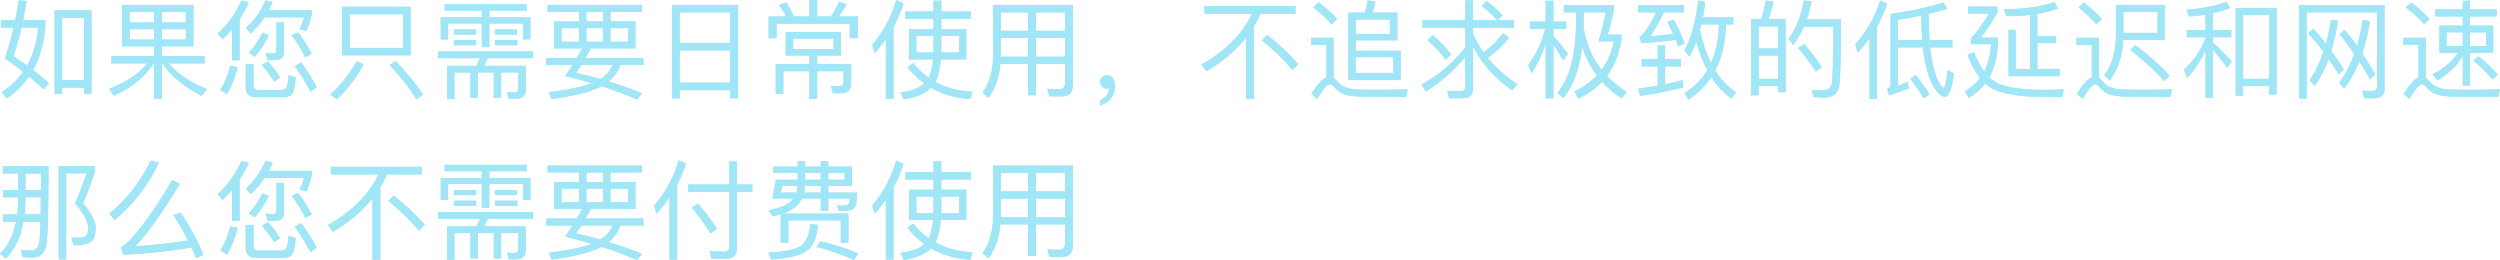 
<svg width="373.648px" height="38.864px" viewBox="0 0 373.648 38.864" version="1.1" xmlns="http://www.w3.org/2000/svg" xmlns:xlink="http://www.w3.org/1999/xlink">
    <defs>
        <path d="M13.68,1.536 L8.16,1.536 L8.16,14.064 L9.28,14.064 L9.28,13.088 L12.56,13.088 L12.56,14.064 L13.68,14.064 L13.68,1.536 Z M9.28,11.968 L9.28,2.656 L12.56,2.656 L12.56,11.968 L9.28,11.968 Z M2.816,0.048 C2.656,1.056 2.464,2.048 2.272,3.008 L0.16,3.008 L0.16,4.128 L2.032,4.128 C1.648,5.776 1.216,7.296 0.72,8.704 C1.712,9.408 2.624,10.096 3.456,10.736 C2.624,11.904 1.568,12.912 0.256,13.76 L1.024,14.704 C2.352,13.792 3.456,12.704 4.336,11.44 C5.2,12.128 5.936,12.768 6.544,13.36 L7.328,12.432 C6.704,11.856 5.904,11.2 4.944,10.464 C6.016,8.56 6.624,6.304 6.784,3.68 L6.784,3.008 L3.456,3.008 C3.632,2.128 3.808,1.168 3.984,0.144 L2.816,0.048 Z M4.048,9.792 C3.424,9.344 2.736,8.864 2,8.368 C2.416,7.248 2.832,5.824 3.216,4.128 L5.696,4.128 C5.52,6.256 4.976,8.144 4.048,9.792 Z" id="path-4lyn3ym262-1"></path>
        <path d="M18.24,0.736 L18.24,6.928 L23.024,6.928 L23.024,8.384 L16.656,8.384 L16.656,9.472 L21.984,9.472 C20.816,11.008 18.928,12.272 16.32,13.264 L16.976,14.32 C19.76,13.056 21.744,11.44 22.96,9.472 L23.024,9.472 L23.024,14.752 L24.208,14.752 L24.208,9.472 L24.288,9.472 C25.408,11.264 27.36,12.88 30.144,14.336 L30.928,13.328 C28.272,12.208 26.368,10.912 25.232,9.472 L30.576,9.472 L30.576,8.384 L24.208,8.384 L24.208,6.928 L28.912,6.928 L28.912,0.736 L18.24,0.736 Z M27.776,5.92 L24.208,5.92 L24.208,4.368 L27.776,4.368 L27.776,5.92 Z M23.024,5.92 L19.392,5.92 L19.392,4.368 L23.024,4.368 L23.024,5.92 Z M19.392,3.36 L19.392,1.76 L23.024,1.76 L23.024,3.36 L19.392,3.36 Z M24.208,1.76 L27.776,1.76 L27.776,3.36 L24.208,3.36 L24.208,1.76 Z" id="path-4lyn3ym262-2"></path>
        <path d="M41.248,8.992 C42.048,8.992 42.464,8.544 42.464,7.664 L42.464,3.328 L41.312,3.328 L41.312,7.392 C41.312,7.792 41.152,8 40.864,8 C40.512,8 40.128,7.968 39.728,7.92 L39.968,8.992 L41.248,8.992 Z M34.688,4.4 L34.688,9.008 L35.808,9.008 L35.808,2.896 C36.32,2.112 36.784,1.248 37.2,0.32 L36.08,0.08 C35.152,2.112 33.968,3.76 32.528,5.008 L33.248,5.888 C33.744,5.44 34.224,4.944 34.688,4.4 Z M39.68,0.064 C38.928,1.744 37.952,3.104 36.752,4.16 L37.456,5.024 C38.224,4.32 38.928,3.52 39.536,2.592 L45.44,2.592 C45.264,3.232 45.04,3.808 44.768,4.336 L45.808,4.608 C46.128,3.84 46.384,3.056 46.592,2.256 L46.592,1.536 L40.176,1.536 C40.368,1.152 40.576,0.736 40.768,0.304 L39.68,0.064 Z M34.416,9.824 C34.096,11.136 33.616,12.352 32.944,13.44 L33.92,14.064 C34.608,12.928 35.136,11.584 35.52,10.048 L34.416,9.824 Z M42.288,14.528 C42.864,14.528 43.296,14.4 43.568,14.144 C43.888,13.84 44.096,12.992 44.208,11.584 L43.12,11.232 C43.056,12.288 42.944,12.928 42.752,13.152 C42.608,13.344 42.384,13.44 42.064,13.44 L38.544,13.44 C38.096,13.44 37.888,13.2 37.888,12.752 L37.888,9.616 L36.72,9.616 L36.72,12.992 C36.72,14.016 37.2,14.528 38.192,14.528 L42.288,14.528 Z M45.008,9.328 L44.064,9.904 C45.04,11.28 45.824,12.544 46.4,13.696 L47.344,13.024 C46.8,11.968 46.032,10.736 45.008,9.328 Z M39.248,4.864 C38.672,6.016 37.984,7.024 37.184,7.888 L38.064,8.496 C38.864,7.6 39.568,6.528 40.176,5.296 L39.248,4.864 Z M44.56,4.848 L43.584,5.264 C44.32,6.224 45.008,7.312 45.616,8.56 L46.592,8.064 C46,6.88 45.328,5.808 44.56,4.848 Z M40.048,9.184 L39.152,9.744 C39.92,10.64 40.528,11.472 40.976,12.208 L41.872,11.584 C41.456,10.896 40.848,10.096 40.048,9.184 Z" id="path-4lyn3ym262-3"></path>
        <path d="M51.136,1.008 L51.136,8.272 L61.376,8.272 L61.376,1.008 L51.136,1.008 Z M60.24,7.168 L52.272,7.168 L52.272,2.128 L60.24,2.128 L60.24,7.168 Z M59.168,9.12 L58.24,9.712 C59.952,11.584 61.296,13.296 62.256,14.848 L63.248,14.144 C62.304,12.72 60.944,11.04 59.168,9.12 Z M53.328,9.136 C52.224,11.072 50.896,12.736 49.344,14.128 L50.368,14.848 C51.904,13.376 53.232,11.648 54.352,9.632 L53.328,9.136 Z" id="path-4lyn3ym262-4"></path>
        <path d="M65.488,7.696 L65.488,8.688 L71.744,8.688 L71.2,9.84 L66.832,9.84 L66.832,14.816 L67.92,14.816 L67.92,10.832 L70.32,10.832 L70.32,14.624 L71.424,14.624 L71.424,10.832 L73.792,10.832 L73.792,14.624 L74.896,14.624 L74.896,10.832 L77.472,10.832 L77.472,13.104 C77.472,13.568 77.264,13.808 76.848,13.808 L75.776,13.76 L76.032,14.752 L77.168,14.752 C78.112,14.752 78.592,14.272 78.592,13.344 L78.592,9.84 L72.368,9.84 L72.912,8.688 L79.664,8.688 L79.664,7.696 L65.488,7.696 Z M66.464,0.64 L66.464,1.584 L72.016,1.584 L72.016,2.592 L65.872,2.592 L65.872,5.888 L66.976,5.888 L66.976,3.504 L72.016,3.504 L72.016,7.04 L73.136,7.04 L73.136,3.504 L78.176,3.504 L78.176,5.888 L79.28,5.888 L79.28,2.592 L73.136,2.592 L73.136,1.584 L78.704,1.584 L78.704,0.64 L66.464,0.64 Z M67.84,4.4 L67.84,5.168 L71.168,5.168 L71.168,4.4 L67.84,4.4 Z M67.84,6 L67.84,6.768 L71.168,6.768 L71.168,6 L67.84,6 Z M73.968,4.4 L73.968,5.168 L77.28,5.168 L77.28,4.4 L73.968,4.4 Z M73.984,6 L73.984,6.768 L77.328,6.768 L77.328,6 L73.984,6 Z" id="path-4lyn3ym262-5"></path>
        <path d="M81.824,0.736 L81.824,1.776 L86.544,1.776 L86.544,3.2 L82.816,3.2 L82.816,7.232 L87.024,7.232 C86.768,7.68 86.496,8.16 86.208,8.656 L81.616,8.656 L81.616,9.712 L85.568,9.712 C85.216,10.256 84.864,10.816 84.48,11.376 C85.808,11.68 87.136,12.032 88.464,12.432 C87.024,12.992 84.864,13.44 82.016,13.776 L82.448,14.8 C85.904,14.336 88.4,13.696 89.92,12.88 C91.696,13.456 93.472,14.112 95.232,14.864 L95.952,13.92 C94.256,13.248 92.592,12.672 90.96,12.176 C91.808,11.488 92.4,10.672 92.72,9.712 L96.16,9.712 L96.16,8.656 L87.504,8.656 C87.76,8.208 88.032,7.744 88.32,7.232 L94.976,7.232 L94.976,3.2 L91.248,3.2 L91.248,1.776 L95.968,1.776 L95.968,0.736 L81.824,0.736 Z M89.728,11.808 C88.496,11.456 87.296,11.152 86.112,10.896 C86.352,10.544 86.608,10.144 86.88,9.712 L91.552,9.712 C91.232,10.544 90.624,11.248 89.728,11.808 Z M90.144,3.2 L87.648,3.2 L87.648,1.776 L90.144,1.776 L90.144,3.2 Z M93.872,6.24 L91.248,6.24 L91.248,4.208 L93.872,4.208 L93.872,6.24 Z M90.144,6.24 L87.648,6.24 L87.648,4.208 L90.144,4.208 L90.144,6.24 Z M86.544,6.24 L83.92,6.24 L83.92,4.208 L86.544,4.208 L86.544,6.24 Z" id="path-4lyn3ym262-6"></path>
        <path d="M110.32,0.736 L100.432,0.736 L100.432,14.704 L101.584,14.704 L101.584,13.472 L109.152,13.472 L109.152,14.688 L110.32,14.688 L110.32,0.736 Z M101.584,12.352 L101.584,7.536 L109.152,7.536 L109.152,12.352 L101.584,12.352 Z M101.584,6.416 L101.584,1.856 L109.152,1.856 L109.152,6.416 L101.584,6.416 Z" id="path-4lyn3ym262-7"></path>
        <path d="M120.944,8.304 L120.944,9.584 L115.936,9.584 L115.936,14.032 L117.072,14.032 L117.072,10.64 L120.944,10.64 L120.944,14.8 L122.128,14.8 L122.128,10.64 L126.08,10.64 L126.08,12.24 C126.08,12.656 125.84,12.88 125.392,12.88 L124.176,12.832 L124.48,13.936 L125.76,13.936 C126.72,13.936 127.216,13.456 127.216,12.496 L127.216,9.584 L122.128,9.584 L122.128,8.304 L125.68,8.304 L125.68,4.784 L117.424,4.784 L117.424,8.304 L120.944,8.304 Z M120.944,0.016 L120.944,2.464 L118.624,2.464 C118.288,1.648 117.904,0.944 117.488,0.352 L116.4,0.752 C116.816,1.28 117.184,1.856 117.488,2.464 L114.88,2.464 L114.88,5.712 L116.064,5.712 L116.064,3.552 L127.008,3.552 L127.008,5.696 L128.192,5.696 L128.192,2.464 L125.376,2.464 C125.76,1.952 126.144,1.344 126.512,0.64 L125.44,0.24 C125.088,1.024 124.656,1.76 124.16,2.464 L122.128,2.464 L122.128,0.016 L120.944,0.016 Z M124.576,7.328 L118.544,7.328 L118.544,5.76 L124.576,5.76 L124.576,7.328 Z" id="path-4lyn3ym262-8"></path>
        <path d="M135.328,1.728 L135.328,2.832 L139.52,2.832 L139.52,4.352 L135.872,4.352 L135.872,8.88 L139.456,8.88 C139.36,10 139.136,10.912 138.8,11.616 C137.952,11.008 137.184,10.288 136.496,9.424 L135.616,10.032 C136.352,10.976 137.2,11.792 138.144,12.464 C137.408,13.168 136.208,13.616 134.576,13.792 L135.072,14.848 C136.928,14.576 138.288,14 139.152,13.12 C140.848,14.112 142.816,14.672 145.056,14.816 L145.344,13.712 C143.248,13.6 141.392,13.104 139.792,12.224 C140.224,11.424 140.496,10.32 140.624,8.88 L144.432,8.88 L144.432,4.352 L140.688,4.352 L140.688,2.832 L145.088,2.832 L145.088,1.728 L140.688,1.728 L140.688,0.096 L139.52,0.096 L139.52,1.728 L135.328,1.728 Z M143.344,7.84 L140.672,7.84 C140.672,7.712 140.688,7.584 140.688,7.456 L140.688,5.376 L143.344,5.376 L143.344,7.84 Z M139.504,7.84 L136.96,7.84 L136.96,5.376 L139.52,5.376 L139.52,7.456 C139.52,7.584 139.504,7.712 139.504,7.84 Z M132.4,5.872 L132.4,14.8 L133.552,14.8 L133.552,4.032 C134.144,2.928 134.64,1.744 135.04,0.496 L133.952,2.27373675e-13 C133.216,2.528 132.016,4.768 130.352,6.72 L130.736,7.936 C131.344,7.28 131.888,6.592 132.4,5.872 Z" id="path-4lyn3ym262-9"></path>
        <path d="M149.584,5.68 L153.648,5.68 L153.648,8.48 L149.584,8.48 L149.584,5.68 Z M149.52,9.536 L153.648,9.536 L153.648,14.224 L154.832,14.224 L154.832,9.536 L159.184,9.536 L159.184,12.32 C159.184,12.992 158.88,13.328 158.304,13.328 C157.76,13.328 157.168,13.296 156.528,13.264 L156.832,14.4 L158.672,14.4 C159.792,14.4 160.352,13.84 160.352,12.72 L160.352,0.736 L148.432,0.736 L148.432,8.416 C148.4,10.608 147.872,12.416 146.848,13.84 L147.728,14.624 C148.752,13.28 149.344,11.584 149.52,9.536 Z M159.184,8.48 L154.832,8.48 L154.832,5.68 L159.184,5.68 L159.184,8.48 Z M159.184,4.608 L154.832,4.608 L154.832,1.856 L159.184,1.856 L159.184,4.608 Z M153.648,1.856 L153.648,4.608 L149.584,4.608 L149.584,1.856 L153.648,1.856 Z" id="path-4lyn3ym262-10"></path>
        <path d="M165.472,11.264 C165.152,11.264 164.912,11.344 164.72,11.536 C164.528,11.712 164.432,11.952 164.432,12.256 C164.432,12.528 164.528,12.768 164.72,12.96 C164.912,13.152 165.136,13.248 165.408,13.248 C165.568,13.248 165.696,13.216 165.76,13.184 C165.76,13.568 165.632,13.92 165.408,14.256 C165.152,14.576 164.816,14.816 164.4,14.96 L164.4,15.744 C165.072,15.568 165.632,15.216 166.048,14.704 C166.464,14.16 166.672,13.536 166.672,12.832 C166.672,12.368 166.56,12 166.352,11.712 C166.128,11.408 165.824,11.264 165.472,11.264 Z" id="path-4lyn3ym262-11"></path>
        <path d="M180.016,0.928 L180.016,2.064 L187.12,2.064 C185.712,5.04 183.184,7.568 179.568,9.648 L180.32,10.656 C182.752,9.2 184.72,7.536 186.224,5.664 L186.224,14.8 L187.408,14.8 L187.408,3.968 C187.776,3.36 188.112,2.72 188.4,2.064 L193.616,2.064 L193.616,0.928 L180.016,0.928 Z M189.424,5.232 L188.592,6.016 C190.528,7.6 192.048,9.088 193.168,10.496 L194.048,9.6 C192.8,8.144 191.264,6.688 189.424,5.232 Z" id="path-4lyn3ym262-12"></path>
        <path d="M197.088,0.352 L196.288,1.104 C197.456,2.016 198.368,2.864 199.04,3.648 L199.856,2.832 C199.104,2 198.176,1.184 197.088,0.352 Z M206.512,14.48 L210.144,14.48 L210.416,13.328 C210,13.36 209.408,13.376 208.64,13.392 C207.856,13.408 207.088,13.424 206.352,13.424 C205.088,13.424 204.032,13.408 203.168,13.392 C202.208,13.36 201.488,13.232 200.976,13.008 C200.528,12.8 200.096,12.464 199.712,12 C199.568,11.84 199.44,11.728 199.312,11.632 L199.312,5.648 L195.968,5.648 L195.968,6.704 L198.24,6.704 L198.24,11.568 C197.584,11.856 196.832,12.672 195.984,14.016 L196.848,14.8 C197.728,13.328 198.368,12.592 198.752,12.592 C198.944,12.592 199.168,12.72 199.392,12.992 C199.872,13.568 200.448,13.968 201.088,14.16 C201.744,14.336 202.592,14.432 203.632,14.448 C204.672,14.464 205.632,14.48 206.512,14.48 Z M204.4,0.064 C204.304,0.688 204.176,1.296 203.984,1.888 L201.52,1.888 L201.52,11.968 L209.344,11.968 L209.344,7.584 L202.624,7.584 L202.624,6.032 L208.848,6.032 L208.848,1.888 L205.12,1.888 C205.312,1.376 205.456,0.832 205.568,0.24 L204.4,0.064 Z M202.624,8.544 L208.224,8.544 L208.224,10.896 L202.624,10.896 L202.624,8.544 Z M202.624,5.072 L202.624,2.928 L207.728,2.928 L207.728,5.072 L202.624,5.072 Z" id="path-4lyn3ym262-13"></path>
        <path d="M212.608,3.04 L212.608,4.144 L218.976,4.144 L218.976,7.136 C217.088,9.472 214.912,11.296 212.448,12.64 L213.072,13.68 C215.328,12.304 217.296,10.576 218.976,8.528 L218.976,12.896 C218.976,13.392 218.752,13.648 218.32,13.648 C217.68,13.648 217.024,13.616 216.32,13.568 L216.56,14.672 L218.72,14.672 C219.68,14.672 220.16,14.176 220.16,13.184 L220.16,6.96 C221.472,9.536 223.408,11.712 226,13.504 L226.8,12.56 C225.04,11.44 223.552,10.128 222.352,8.64 C223.584,7.792 224.64,6.8 225.52,5.664 L224.672,4.912 C223.856,6 222.88,6.976 221.744,7.84 C221.12,6.976 220.592,6.048 220.16,5.072 L220.16,4.144 L226.272,4.144 L226.272,3.04 L223.84,3.04 L224.592,2.288 C223.952,1.584 223.152,0.864 222.192,0.16 L221.44,0.864 C222.4,1.632 223.184,2.352 223.776,3.04 L220.16,3.04 L220.16,0.048 L218.976,0.048 L218.976,3.04 L212.608,3.04 Z M214.16,5.248 L213.36,6 C214.528,7.04 215.44,8.016 216.096,8.928 L216.896,8.144 C216.16,7.184 215.248,6.208 214.16,5.248 Z" id="path-4lyn3ym262-14"></path>
        <path d="M232.176,6.672 C232.592,7.28 233.072,8.064 233.648,9.024 L234.336,8.016 C233.6,7.056 232.88,6.176 232.176,5.392 L232.176,4.336 L234.096,4.336 L234.096,3.232 L232.176,3.232 L232.176,0.112 L231.008,0.112 L231.008,3.232 L228.672,3.232 L228.672,4.336 L230.928,4.336 C230.416,6.352 229.584,8.128 228.416,9.696 L228.912,10.96 C229.776,9.648 230.48,8.176 231.008,6.544 L231.008,14.704 L232.176,14.704 L232.176,6.672 Z M235.552,1.856 L235.552,3.408 C235.52,8.208 234.592,11.712 232.768,13.888 L233.648,14.656 C235.136,12.88 236.08,10.32 236.48,6.976 C236.976,8.56 237.696,10 238.656,11.28 C237.76,12.224 236.64,13.024 235.296,13.68 L235.936,14.736 C237.312,14.08 238.48,13.248 239.44,12.24 C240.272,13.152 241.248,13.968 242.384,14.704 L243.12,13.728 C242,13.024 241.024,12.24 240.176,11.36 C241.296,9.856 242.032,8 242.368,5.808 L242.368,5.168 L240.288,5.168 C240.608,4.144 240.912,2.912 241.232,1.488 L241.232,0.752 L233.728,0.752 L233.728,1.856 L235.552,1.856 Z M239.36,10.432 C237.952,8.64 237.056,6.512 236.672,4.048 C236.672,3.84 236.688,3.632 236.688,3.408 L236.688,1.856 L240.016,1.856 C239.6,3.76 239.232,5.2 238.912,6.176 L241.216,6.176 C240.896,7.792 240.272,9.216 239.36,10.432 Z" id="path-4lyn3ym262-15"></path>
        <path d="M254.288,3.648 L256.912,3.648 C256.848,5.824 256.464,7.744 255.728,9.392 C255.04,8.016 254.48,6.4 254.064,4.512 C254.128,4.224 254.208,3.936 254.288,3.648 Z M255.168,10.496 C254.336,11.888 253.2,13.024 251.744,13.92 L252.352,14.88 C253.744,13.984 254.88,12.864 255.776,11.52 C256.624,12.864 257.632,13.936 258.816,14.736 L259.472,13.792 C258.272,13.024 257.232,11.92 256.368,10.512 C257.36,8.624 257.888,6.336 257.984,3.648 L259.072,3.648 L259.072,2.544 L254.528,2.544 C254.656,1.824 254.784,1.072 254.88,0.272 L253.808,0.08 C253.456,3.216 252.768,5.696 251.744,7.552 L252.48,8.448 C252.864,7.808 253.2,7.088 253.52,6.256 C253.968,7.84 254.512,9.248 255.168,10.496 Z M251.552,11.968 C250.672,12.192 249.776,12.416 248.864,12.608 L248.864,9.936 L251.2,9.936 L251.2,8.816 L248.864,8.816 L248.864,6.8 L247.76,6.8 L247.76,8.816 L245.36,8.816 L245.36,9.936 L247.76,9.936 L247.76,12.816 C246.816,12.976 245.856,13.12 244.864,13.248 L245.136,14.336 C247.424,14 249.568,13.584 251.552,13.072 L251.552,11.968 Z M244.832,0.768 L244.832,1.856 L247.52,1.856 C246.592,3.76 245.824,4.928 245.248,5.36 C245.2,5.392 245.12,5.424 245.024,5.456 L245.28,6.464 C247.136,6.336 248.848,6.176 250.448,5.968 C250.576,6.272 250.688,6.592 250.816,6.928 L251.792,6.496 C251.328,5.248 250.784,4.064 250.16,2.96 L249.184,3.264 C249.472,3.808 249.776,4.4 250.064,5.056 C248.944,5.216 247.792,5.328 246.624,5.424 C247.2,4.688 247.888,3.504 248.672,1.856 L251.696,1.856 L251.696,0.768 L244.832,0.768 Z" id="path-4lyn3ym262-16"></path>
        <path d="M266.88,2.864 L264.304,2.864 C264.624,2.064 264.864,1.184 265.056,0.24 L263.904,0.08 C263.76,1.04 263.536,1.968 263.216,2.864 L261.728,2.864 L261.728,14.24 L262.848,14.24 L262.848,12.864 L265.76,12.864 L265.76,13.776 L266.88,13.776 L266.88,2.864 Z M262.848,11.792 L262.848,8.288 L265.76,8.288 L265.76,11.792 L262.848,11.792 Z M262.848,7.248 L262.848,3.952 L265.76,3.952 L265.76,7.248 L262.848,7.248 Z M269.664,6.576 L268.736,7.152 C269.84,8.464 270.72,9.648 271.376,10.704 L272.288,10.064 C271.68,9.072 270.816,7.904 269.664,6.576 Z M275.152,2.88 L270.048,2.88 C270.336,2.048 270.56,1.152 270.752,0.208 L269.616,0.064 C269.2,2.336 268.448,4.256 267.328,5.824 L268.016,6.736 C268.64,5.92 269.168,5.008 269.616,4 L274.016,4 C273.984,8.608 273.92,11.376 273.824,12.272 C273.696,13.088 273.264,13.504 272.512,13.504 C272.016,13.504 271.44,13.488 270.768,13.456 L271.04,14.512 C271.808,14.544 272.352,14.576 272.672,14.576 C274.016,14.576 274.752,13.952 274.912,12.736 C275.072,11.488 275.152,8.192 275.152,2.88 Z" id="path-4lyn3ym262-17"></path>
        <path d="M283.664,7.088 L287.392,7.088 C287.472,7.904 287.584,8.64 287.728,9.296 C288.08,11.008 288.544,12.304 289.12,13.184 C289.68,14.032 290.208,14.464 290.704,14.464 C291.28,14.464 291.728,13.296 292.032,10.992 L291.072,10.464 C290.912,12.224 290.72,13.104 290.512,13.12 C290.304,13.12 290.032,12.784 289.68,12.112 C289.312,11.392 288.992,10.32 288.736,8.896 C288.64,8.384 288.544,7.776 288.48,7.088 L291.808,7.088 L291.808,5.984 L288.384,5.984 C288.32,4.88 288.272,3.584 288.256,2.08 C289.344,1.824 290.272,1.568 291.072,1.296 L290.432,0.368 C288.56,1.008 285.936,1.584 282.56,2.096 L282.56,12.64 C282.56,12.944 282.384,13.152 282.048,13.264 L282.352,14.256 C283.472,13.888 284.464,13.536 285.296,13.2 L285.104,12.192 C284.64,12.416 284.16,12.64 283.664,12.832 L283.664,7.088 Z M287.152,2.32 C287.152,3.664 287.2,4.896 287.296,5.984 L283.664,5.984 L283.664,2.96 C284.928,2.752 286.096,2.544 287.152,2.32 Z M286.304,11.2 L285.504,11.776 C286.32,12.816 286.992,13.792 287.52,14.704 L288.4,14.112 C287.904,13.264 287.2,12.288 286.304,11.2 Z M281.008,0.08 C280.24,2.544 278.992,4.736 277.28,6.64 L277.648,7.856 C278.288,7.184 278.864,6.496 279.408,5.76 L279.408,14.8 L280.528,14.8 L280.528,4.016 C281.136,2.928 281.648,1.776 282.048,0.56 L281.008,0.08 Z" id="path-4lyn3ym262-18"></path>
        <path d="M294.16,0.976 L294.16,2.032 L297.264,2.032 C296.464,3.376 295.568,4.624 294.576,5.776 L294.576,6.608 L297.584,6.608 C297.488,8.176 297.136,9.52 296.56,10.672 C295.984,9.904 295.488,8.944 295.04,7.792 L294.064,8.16 C294.576,9.568 295.2,10.736 295.936,11.664 C295.344,12.448 294.592,13.104 293.664,13.632 L294.24,14.64 C295.216,14.064 296.048,13.344 296.72,12.48 C297.104,12.832 297.552,13.136 298.032,13.36 C299.632,14.112 302.224,14.496 305.824,14.496 L308.224,14.496 L308.448,13.344 C307.36,13.408 306.32,13.44 305.296,13.44 C302.304,13.408 300.112,13.104 298.72,12.512 C298.24,12.288 297.776,11.968 297.328,11.552 C298.128,10.128 298.544,8.368 298.608,6.288 L298.608,5.632 L296.048,5.632 C296.848,4.64 297.664,3.408 298.528,1.904 L298.528,0.976 L294.16,0.976 Z M300.192,4.464 L300.192,11.392 L307.84,11.392 L307.84,10.304 L304.512,10.304 L304.512,6.432 L307.296,6.432 L307.296,5.376 L304.512,5.376 L304.512,2.08 C305.664,1.888 306.704,1.616 307.6,1.264 L307.04,0.288 C305.056,1.008 302.544,1.376 299.52,1.376 L299.872,2.416 C301.136,2.416 302.32,2.352 303.408,2.224 L303.408,10.304 L301.296,10.304 L301.296,4.464 L300.192,4.464 Z" id="path-4lyn3ym262-19"></path>
        <path d="M322.464,1.808 L322.464,4.912 L317.36,4.912 L317.36,1.808 L322.464,1.808 Z M317.344,5.968 L323.552,5.968 L323.552,0.736 L316.24,0.736 L316.24,5.328 C316.224,7.76 315.648,9.728 314.496,11.264 L315.344,12.032 C316.56,10.336 317.216,8.304 317.344,5.968 Z M319.136,6.736 L318.384,7.472 C320.528,9.12 322.224,10.672 323.456,12.144 L324.272,11.312 C322.896,9.792 321.184,8.272 319.136,6.736 Z M311.424,0.352 L310.64,1.104 C311.776,2.016 312.672,2.864 313.312,3.648 L314.144,2.832 C313.408,2 312.496,1.184 311.424,0.352 Z M320.72,14.48 L324.384,14.48 L324.656,13.328 C324.24,13.36 323.632,13.376 322.864,13.392 C322.08,13.408 321.312,13.424 320.56,13.424 C319.328,13.424 318.288,13.408 317.456,13.392 C316.528,13.36 315.808,13.232 315.328,13.008 C314.88,12.8 314.48,12.464 314.096,12 C313.968,11.856 313.84,11.728 313.712,11.632 L313.712,5.648 L310.352,5.648 L310.352,6.704 L312.64,6.704 L312.64,11.568 C311.984,11.856 311.232,12.672 310.384,14.016 L311.248,14.8 C312.128,13.328 312.752,12.592 313.136,12.592 C313.328,12.592 313.536,12.72 313.744,12.992 C314.24,13.568 314.8,13.968 315.424,14.16 C316.064,14.336 316.88,14.432 317.904,14.448 C318.912,14.464 319.856,14.48 320.72,14.48 Z" id="path-4lyn3ym262-20"></path>
        <path d="M340.256,1.184 L334.144,1.184 L334.144,14.288 L335.248,14.288 L335.248,12.864 L339.136,12.864 L339.136,14.128 L340.256,14.128 L340.256,1.184 Z M335.248,11.776 L335.248,2.256 L339.136,2.256 L339.136,11.776 L335.248,11.776 Z M326.832,4.496 L326.832,5.568 L329.632,5.568 L329.632,5.68 C328.976,7.44 327.904,9.024 326.416,10.432 L326.896,11.68 C328.032,10.448 328.944,9.072 329.632,7.552 L329.632,14.656 L330.752,14.656 L330.752,7.44 C331.344,8.112 332.048,9.024 332.88,10.16 L333.552,9.168 C332.608,8.112 331.68,7.184 330.752,6.368 L330.752,5.568 L333.488,5.568 L333.488,4.496 L330.752,4.496 L330.752,1.968 C331.648,1.776 332.496,1.52 333.328,1.216 L332.784,0.256 C331.184,0.864 329.2,1.264 326.816,1.456 L327.184,2.48 C328.016,2.416 328.832,2.32 329.632,2.192 L329.632,4.496 L326.832,4.496 Z" id="path-4lyn3ym262-21"></path>
        <path d="M349.552,11.136 L350.32,10.368 C349.68,9.376 349.04,8.464 348.432,7.632 C348.848,6.272 349.184,4.768 349.44,3.12 L348.384,2.928 C348.192,4.208 347.936,5.424 347.632,6.544 C346.96,5.648 346.32,4.896 345.728,4.272 L345.008,4.96 C345.744,5.808 346.496,6.736 347.264,7.76 C346.72,9.376 346.032,10.784 345.2,11.968 L345.936,12.864 C346.752,11.744 347.456,10.4 348.032,8.832 C348.528,9.552 349.04,10.32 349.552,11.136 Z M354.24,11.872 L355.024,11.104 C354.336,9.952 353.68,8.912 353.072,7.984 C353.552,6.544 353.936,4.944 354.224,3.168 L353.136,2.976 C352.912,4.352 352.64,5.648 352.288,6.848 C351.616,5.888 350.976,5.088 350.4,4.432 L349.68,5.12 C350.416,6.016 351.136,7.008 351.872,8.096 C351.28,9.728 350.528,11.152 349.632,12.368 L350.368,13.248 C351.232,12.128 351.984,10.784 352.624,9.216 C353.152,10.048 353.696,10.928 354.24,11.872 Z M354.976,14.672 C355.92,14.672 356.4,14.176 356.4,13.2 L356.4,0.752 L343.632,0.752 L343.632,14.736 L344.768,14.736 L344.768,1.856 L355.264,1.856 L355.264,12.944 C355.264,13.376 355.04,13.6 354.592,13.6 L353.056,13.552 L353.36,14.672 L354.976,14.672 Z" id="path-4lyn3ym262-22"></path>
        <path d="M364,1.408 L364,2.464 L368.08,2.464 L368.08,3.824 L364.592,3.824 L364.592,7.904 L367.328,7.904 C366.576,9.136 365.328,10.208 363.568,11.104 L364.288,12.016 C366,11.008 367.264,9.792 368.08,8.368 L368.08,12.8 L369.152,12.8 L369.152,7.904 L372.64,7.904 L372.64,3.824 L369.152,3.824 L369.152,2.464 L373.168,2.464 L373.168,1.408 L369.152,1.408 L369.152,0.112 L368.08,0.112 L368.08,1.408 L364,1.408 Z M371.584,6.88 L369.152,6.88 L369.152,4.832 L371.584,4.832 L371.584,6.88 Z M368.08,6.88 L365.664,6.88 L365.664,4.832 L368.08,4.832 L368.08,6.88 Z M370.416,8.384 L369.664,9.088 C370.88,10.08 371.824,11.008 372.528,11.904 L373.296,11.136 C372.512,10.208 371.552,9.296 370.416,8.384 Z M360.352,0.352 L359.568,1.104 C360.736,2 361.648,2.848 362.32,3.648 L363.136,2.848 C362.384,2.016 361.456,1.184 360.352,0.352 Z M369.68,14.48 L373.36,14.48 L373.648,13.328 C373.232,13.36 372.624,13.376 371.84,13.392 C371.056,13.408 370.288,13.424 369.52,13.424 C368.272,13.424 367.216,13.408 366.368,13.392 C365.408,13.36 364.688,13.232 364.192,13.008 C363.744,12.8 363.328,12.464 362.944,12 C362.8,11.84 362.672,11.728 362.544,11.632 L362.544,5.648 L359.2,5.648 L359.2,6.704 L361.472,6.704 L361.472,11.568 C360.832,11.856 360.08,12.672 359.248,14.016 L360.112,14.8 C360.976,13.328 361.6,12.592 361.984,12.592 C362.176,12.592 362.384,12.72 362.608,12.992 C363.104,13.568 363.664,13.968 364.304,14.16 C364.944,14.336 365.792,14.432 366.816,14.448 C367.84,14.464 368.8,14.48 369.68,14.48 Z" id="path-4lyn3ym262-23"></path>
        <path d="M0.464,28.4 L0.464,29.488 L2.72,29.488 L2.72,29.76 C2.704,30.56 2.656,31.312 2.576,32.048 L0.464,32.048 L0.464,33.136 L2.4,33.136 C1.984,35.168 1.184,36.752 0,37.904 L0.848,38.64 C2.192,37.344 3.072,35.504 3.504,33.136 L6.048,33.136 C6.016,34.544 5.968,35.504 5.904,36 C5.776,36.96 5.36,37.44 4.64,37.44 C4.224,37.44 3.712,37.408 3.12,37.376 L3.408,38.432 C4.08,38.464 4.544,38.496 4.832,38.496 C6.096,38.496 6.816,37.76 6.976,36.304 C7.152,34.864 7.248,31.04 7.248,24.816 L0.432,24.816 L0.432,25.936 L2.72,25.936 L2.72,28.4 L0.464,28.4 Z M6.064,32.048 L3.664,32.048 C3.744,31.328 3.792,30.56 3.808,29.76 L3.808,29.488 L6.096,29.488 L6.064,32.048 Z M6.112,28.4 L3.808,28.4 L3.808,25.936 L6.128,25.936 C6.112,26.8 6.112,27.616 6.112,28.4 Z M8.768,24.816 L8.768,38.784 L9.888,38.784 L9.888,25.904 L12.928,25.904 C12.368,27.632 11.792,29.12 11.216,30.384 C12.496,31.888 13.152,33.12 13.168,34.048 C13.168,34.624 13.072,35.008 12.896,35.2 C12.736,35.392 12.352,35.504 11.744,35.536 C11.456,35.536 11.088,35.504 10.656,35.472 L11.008,36.672 C12.336,36.672 13.216,36.464 13.664,36.08 C14.08,35.696 14.304,35.024 14.304,34.048 C14.288,33.088 13.664,31.872 12.416,30.384 C13.056,28.944 13.632,27.376 14.16,25.712 L14.16,24.816 L8.768,24.816 Z" id="path-4lyn3ym262-24"></path>
        <path d="M27.008,31.776 L25.904,32.128 C26.672,33.28 27.392,34.544 28.096,35.952 C25.584,36.336 22.96,36.624 20.208,36.816 C21.872,35.168 24.096,32.064 26.88,27.488 L25.728,26.912 C23.36,30.992 21.152,34.08 19.104,36.176 C18.752,36.544 18.416,36.784 18.096,36.912 L18.416,38.096 C22.416,37.856 25.824,37.488 28.608,36.992 C28.832,37.504 29.072,38.032 29.312,38.576 L30.432,38.08 C29.472,35.84 28.336,33.744 27.008,31.776 Z M22.512,24.032 C20.896,27.296 18.832,29.92 16.336,31.92 L17.136,32.88 C19.872,30.64 22.08,27.792 23.76,24.304 L22.512,24.032 Z" id="path-4lyn3ym262-25"></path>
        <path d="M41.248,32.992 C42.048,32.992 42.464,32.544 42.464,31.664 L42.464,27.328 L41.312,27.328 L41.312,31.392 C41.312,31.792 41.152,32 40.864,32 C40.512,32 40.128,31.968 39.728,31.92 L39.968,32.992 L41.248,32.992 Z M34.688,28.4 L34.688,33.008 L35.808,33.008 L35.808,26.896 C36.32,26.112 36.784,25.248 37.2,24.32 L36.08,24.08 C35.152,26.112 33.968,27.76 32.528,29.008 L33.248,29.888 C33.744,29.44 34.224,28.944 34.688,28.4 Z M39.68,24.064 C38.928,25.744 37.952,27.104 36.752,28.16 L37.456,29.024 C38.224,28.32 38.928,27.52 39.536,26.592 L45.44,26.592 C45.264,27.232 45.04,27.808 44.768,28.336 L45.808,28.608 C46.128,27.84 46.384,27.056 46.592,26.256 L46.592,25.536 L40.176,25.536 C40.368,25.152 40.576,24.736 40.768,24.304 L39.68,24.064 Z M34.416,33.824 C34.096,35.136 33.616,36.352 32.944,37.44 L33.92,38.064 C34.608,36.928 35.136,35.584 35.52,34.048 L34.416,33.824 Z M42.288,38.528 C42.864,38.528 43.296,38.4 43.568,38.144 C43.888,37.84 44.096,36.992 44.208,35.584 L43.12,35.232 C43.056,36.288 42.944,36.928 42.752,37.152 C42.608,37.344 42.384,37.44 42.064,37.44 L38.544,37.44 C38.096,37.44 37.888,37.2 37.888,36.752 L37.888,33.616 L36.72,33.616 L36.72,36.992 C36.72,38.016 37.2,38.528 38.192,38.528 L42.288,38.528 Z M45.008,33.328 L44.064,33.904 C45.04,35.28 45.824,36.544 46.4,37.696 L47.344,37.024 C46.8,35.968 46.032,34.736 45.008,33.328 Z M39.248,28.864 C38.672,30.016 37.984,31.024 37.184,31.888 L38.064,32.496 C38.864,31.6 39.568,30.528 40.176,29.296 L39.248,28.864 Z M44.56,28.848 L43.584,29.264 C44.32,30.224 45.008,31.312 45.616,32.56 L46.592,32.064 C46,30.88 45.328,29.808 44.56,28.848 Z M40.048,33.184 L39.152,33.744 C39.92,34.64 40.528,35.472 40.976,36.208 L41.872,35.584 C41.456,34.896 40.848,34.096 40.048,33.184 Z" id="path-4lyn3ym262-26"></path>
        <path d="M49.456,24.928 L49.456,26.064 L56.56,26.064 C55.152,29.04 52.624,31.568 49.008,33.648 L49.76,34.656 C52.192,33.2 54.16,31.536 55.664,29.664 L55.664,38.8 L56.848,38.8 L56.848,27.968 C57.216,27.36 57.552,26.72 57.84,26.064 L63.056,26.064 L63.056,24.928 L49.456,24.928 Z M58.864,29.232 L58.032,30.016 C59.968,31.6 61.488,33.088 62.608,34.496 L63.488,33.6 C62.24,32.144 60.704,30.688 58.864,29.232 Z" id="path-4lyn3ym262-27"></path>
        <path d="M65.488,31.696 L65.488,32.688 L71.744,32.688 L71.2,33.84 L66.832,33.84 L66.832,38.816 L67.92,38.816 L67.92,34.832 L70.32,34.832 L70.32,38.624 L71.424,38.624 L71.424,34.832 L73.792,34.832 L73.792,38.624 L74.896,38.624 L74.896,34.832 L77.472,34.832 L77.472,37.104 C77.472,37.568 77.264,37.808 76.848,37.808 L75.776,37.76 L76.032,38.752 L77.168,38.752 C78.112,38.752 78.592,38.272 78.592,37.344 L78.592,33.84 L72.368,33.84 L72.912,32.688 L79.664,32.688 L79.664,31.696 L65.488,31.696 Z M66.464,24.64 L66.464,25.584 L72.016,25.584 L72.016,26.592 L65.872,26.592 L65.872,29.888 L66.976,29.888 L66.976,27.504 L72.016,27.504 L72.016,31.04 L73.136,31.04 L73.136,27.504 L78.176,27.504 L78.176,29.888 L79.28,29.888 L79.28,26.592 L73.136,26.592 L73.136,25.584 L78.704,25.584 L78.704,24.64 L66.464,24.64 Z M67.84,28.4 L67.84,29.168 L71.168,29.168 L71.168,28.4 L67.84,28.4 Z M67.84,30 L67.84,30.768 L71.168,30.768 L71.168,30 L67.84,30 Z M73.968,28.4 L73.968,29.168 L77.28,29.168 L77.28,28.4 L73.968,28.4 Z M73.984,30 L73.984,30.768 L77.328,30.768 L77.328,30 L73.984,30 Z" id="path-4lyn3ym262-28"></path>
        <path d="M81.824,24.736 L81.824,25.776 L86.544,25.776 L86.544,27.2 L82.816,27.2 L82.816,31.232 L87.024,31.232 C86.768,31.68 86.496,32.16 86.208,32.656 L81.616,32.656 L81.616,33.712 L85.568,33.712 C85.216,34.256 84.864,34.816 84.48,35.376 C85.808,35.68 87.136,36.032 88.464,36.432 C87.024,36.992 84.864,37.44 82.016,37.776 L82.448,38.8 C85.904,38.336 88.4,37.696 89.92,36.88 C91.696,37.456 93.472,38.112 95.232,38.864 L95.952,37.92 C94.256,37.248 92.592,36.672 90.96,36.176 C91.808,35.488 92.4,34.672 92.72,33.712 L96.16,33.712 L96.16,32.656 L87.504,32.656 C87.76,32.208 88.032,31.744 88.32,31.232 L94.976,31.232 L94.976,27.2 L91.248,27.2 L91.248,25.776 L95.968,25.776 L95.968,24.736 L81.824,24.736 Z M89.728,35.808 C88.496,35.456 87.296,35.152 86.112,34.896 C86.352,34.544 86.608,34.144 86.88,33.712 L91.552,33.712 C91.232,34.544 90.624,35.248 89.728,35.808 Z M90.144,27.2 L87.648,27.2 L87.648,25.776 L90.144,25.776 L90.144,27.2 Z M93.872,30.24 L91.248,30.24 L91.248,28.208 L93.872,28.208 L93.872,30.24 Z M90.144,30.24 L87.648,30.24 L87.648,28.208 L90.144,28.208 L90.144,30.24 Z M86.544,30.24 L83.92,30.24 L83.92,28.208 L86.544,28.208 L86.544,30.24 Z" id="path-4lyn3ym262-29"></path>
        <path d="M101.456,23.952 C100.688,26.512 99.456,28.768 97.76,30.736 L98.112,31.936 C98.832,31.168 99.488,30.368 100.064,29.52 L100.064,38.8 L101.216,38.8 L101.216,27.616 C101.728,26.624 102.176,25.584 102.528,24.464 L101.456,23.952 Z M102.864,27.568 L102.864,28.688 L108.992,28.688 L108.992,36.752 C108.992,37.328 108.736,37.616 108.24,37.616 C107.536,37.616 106.816,37.584 106.064,37.536 L106.32,38.672 L108.64,38.672 C109.632,38.672 110.144,38.128 110.144,37.04 L110.144,28.688 L112.448,28.688 L112.448,27.568 L110.144,27.568 L110.144,24.128 L108.992,24.128 L108.992,27.568 L102.864,27.568 Z M104.336,30.432 L103.392,31.008 C104.56,32.432 105.488,33.728 106.176,34.896 L107.152,34.208 C106.496,33.136 105.552,31.872 104.336,30.432 Z" id="path-4lyn3ym262-30"></path>
        <path d="M116.928,27.776 L119.216,27.776 C119.2,28.128 119.136,28.464 119.04,28.784 L116.672,28.784 L116.928,27.776 Z M120.336,27.776 L122.672,27.776 L122.672,28.784 L120.192,28.784 C120.256,28.464 120.304,28.128 120.336,27.776 Z M123.792,27.776 L127.328,27.776 L127.328,24.896 L123.792,24.896 L123.792,24.064 L122.672,24.064 L122.672,24.896 L120.336,24.896 L120.336,24.064 L119.216,24.064 L119.216,24.896 L115.568,24.896 L115.568,25.84 L119.216,25.84 L119.216,26.864 L115.984,26.864 L115.424,29.664 L118.576,29.664 C118.48,29.792 118.368,29.92 118.256,30.048 C117.632,30.624 116.512,31.088 114.88,31.44 L115.456,32.352 C115.872,32.256 116.288,32.144 116.688,32.016 L116.688,36.272 L117.824,36.272 L117.824,32.944 L125.664,32.944 L125.664,36.272 L126.8,36.272 L126.8,31.92 L116.976,31.92 C117.904,31.6 118.608,31.2 119.12,30.72 C119.408,30.416 119.664,30.064 119.872,29.664 L122.672,29.664 L122.672,31.488 L123.792,31.488 L123.792,29.664 L127.008,29.664 C126.992,30.08 126.944,30.352 126.848,30.496 C126.72,30.656 126.416,30.736 125.92,30.736 C125.664,30.736 125.392,30.72 125.104,30.704 L125.328,31.52 C125.552,31.52 125.808,31.536 126.064,31.536 C126.928,31.536 127.488,31.36 127.728,31.008 C127.968,30.704 128.096,29.968 128.096,28.784 L123.792,28.784 L123.792,27.776 Z M120.336,25.84 L122.672,25.84 L122.672,26.864 L120.336,26.864 L120.336,25.84 Z M123.792,25.84 L126.24,25.84 L126.24,26.864 L123.792,26.864 L123.792,25.84 Z M122.608,36.048 L122.032,36.912 C123.952,37.376 125.824,38.016 127.648,38.848 L128.272,37.888 C126.56,37.152 124.672,36.544 122.608,36.048 Z M121.12,33.504 C120.992,34.96 120.576,36 119.856,36.624 C119.04,37.264 117.36,37.632 114.816,37.76 L115.28,38.784 C118.16,38.576 120,38.08 120.832,37.296 C121.584,36.656 122.064,35.44 122.272,33.616 L121.12,33.504 Z" id="path-4lyn3ym262-31"></path>
        <path d="M135.328,25.728 L135.328,26.832 L139.52,26.832 L139.52,28.352 L135.872,28.352 L135.872,32.88 L139.456,32.88 C139.36,34 139.136,34.912 138.8,35.616 C137.952,35.008 137.184,34.288 136.496,33.424 L135.616,34.032 C136.352,34.976 137.2,35.792 138.144,36.464 C137.408,37.168 136.208,37.616 134.576,37.792 L135.072,38.848 C136.928,38.576 138.288,38 139.152,37.12 C140.848,38.112 142.816,38.672 145.056,38.816 L145.344,37.712 C143.248,37.6 141.392,37.104 139.792,36.224 C140.224,35.424 140.496,34.32 140.624,32.88 L144.432,32.88 L144.432,28.352 L140.688,28.352 L140.688,26.832 L145.088,26.832 L145.088,25.728 L140.688,25.728 L140.688,24.096 L139.52,24.096 L139.52,25.728 L135.328,25.728 Z M143.344,31.84 L140.672,31.84 C140.672,31.712 140.688,31.584 140.688,31.456 L140.688,29.376 L143.344,29.376 L143.344,31.84 Z M139.504,31.84 L136.96,31.84 L136.96,29.376 L139.52,29.376 L139.52,31.456 C139.52,31.584 139.504,31.712 139.504,31.84 Z M132.4,29.872 L132.4,38.8 L133.552,38.8 L133.552,28.032 C134.144,26.928 134.64,25.744 135.04,24.496 L133.952,24 C133.216,26.528 132.016,28.768 130.352,30.72 L130.736,31.936 C131.344,31.28 131.888,30.592 132.4,29.872 Z" id="path-4lyn3ym262-32"></path>
        <path d="M149.584,29.68 L153.648,29.68 L153.648,32.48 L149.584,32.48 L149.584,29.68 Z M149.52,33.536 L153.648,33.536 L153.648,38.224 L154.832,38.224 L154.832,33.536 L159.184,33.536 L159.184,36.32 C159.184,36.992 158.88,37.328 158.304,37.328 C157.76,37.328 157.168,37.296 156.528,37.264 L156.832,38.4 L158.672,38.4 C159.792,38.4 160.352,37.84 160.352,36.72 L160.352,24.736 L148.432,24.736 L148.432,32.416 C148.4,34.608 147.872,36.416 146.848,37.84 L147.728,38.624 C148.752,37.28 149.344,35.584 149.52,33.536 Z M159.184,32.48 L154.832,32.48 L154.832,29.68 L159.184,29.68 L159.184,32.48 Z M159.184,28.608 L154.832,28.608 L154.832,25.856 L159.184,25.856 L159.184,28.608 Z M153.648,25.856 L153.648,28.608 L149.584,28.608 L149.584,25.856 L153.648,25.856 Z" id="path-4lyn3ym262-33"></path>
    </defs>
    <g id="Aurora-Pc（1920）" stroke="none" stroke-width="1" fill="none" fill-rule="evenodd">
        <g id="Aurora-home（1920）" transform="translate(-328.704, -5589.832)" fill="#A1E6F7" fill-rule="nonzero">
            <g id="background-footer" transform="translate(0, 5385)">
                <g id="text" transform="translate(327.332, 147.264)">
                    <g id="如果您只需要日常使用，不追求极致的低延迟" transform="translate(1.372, 57.568)">
                        <g id="Shape">
                            <use xlink:href="#path-4lyn3ym262-1"></use>
                            <use xlink:href="#path-4lyn3ym262-1"></use>
                        </g>
                        <g id="Shape">
                            <use xlink:href="#path-4lyn3ym262-2"></use>
                            <use xlink:href="#path-4lyn3ym262-2"></use>
                        </g>
                        <g id="Shape">
                            <use xlink:href="#path-4lyn3ym262-3"></use>
                            <use xlink:href="#path-4lyn3ym262-3"></use>
                        </g>
                        <g id="Shape">
                            <use xlink:href="#path-4lyn3ym262-4"></use>
                            <use xlink:href="#path-4lyn3ym262-4"></use>
                        </g>
                        <g id="Shape">
                            <use xlink:href="#path-4lyn3ym262-5"></use>
                            <use xlink:href="#path-4lyn3ym262-5"></use>
                        </g>
                        <g id="Shape">
                            <use xlink:href="#path-4lyn3ym262-6"></use>
                            <use xlink:href="#path-4lyn3ym262-6"></use>
                        </g>
                        <g id="Shape">
                            <use xlink:href="#path-4lyn3ym262-7"></use>
                            <use xlink:href="#path-4lyn3ym262-7"></use>
                        </g>
                        <g id="Shape">
                            <use xlink:href="#path-4lyn3ym262-8"></use>
                            <use xlink:href="#path-4lyn3ym262-8"></use>
                        </g>
                        <g id="Shape">
                            <use xlink:href="#path-4lyn3ym262-9"></use>
                            <use xlink:href="#path-4lyn3ym262-9"></use>
                        </g>
                        <g id="Shape">
                            <use xlink:href="#path-4lyn3ym262-10"></use>
                            <use xlink:href="#path-4lyn3ym262-10"></use>
                        </g>
                        <g id="Path">
                            <use xlink:href="#path-4lyn3ym262-11"></use>
                            <use xlink:href="#path-4lyn3ym262-11"></use>
                        </g>
                        <g id="Shape">
                            <use xlink:href="#path-4lyn3ym262-12"></use>
                            <use xlink:href="#path-4lyn3ym262-12"></use>
                        </g>
                        <g id="Shape">
                            <use xlink:href="#path-4lyn3ym262-13"></use>
                            <use xlink:href="#path-4lyn3ym262-13"></use>
                        </g>
                        <g id="Shape">
                            <use xlink:href="#path-4lyn3ym262-14"></use>
                            <use xlink:href="#path-4lyn3ym262-14"></use>
                        </g>
                        <g id="Shape">
                            <use xlink:href="#path-4lyn3ym262-15"></use>
                            <use xlink:href="#path-4lyn3ym262-15"></use>
                        </g>
                        <g id="Shape">
                            <use xlink:href="#path-4lyn3ym262-16"></use>
                            <use xlink:href="#path-4lyn3ym262-16"></use>
                        </g>
                        <g id="Shape">
                            <use xlink:href="#path-4lyn3ym262-17"></use>
                            <use xlink:href="#path-4lyn3ym262-17"></use>
                        </g>
                        <g id="Shape">
                            <use xlink:href="#path-4lyn3ym262-18"></use>
                            <use xlink:href="#path-4lyn3ym262-18"></use>
                        </g>
                        <g id="Shape">
                            <use xlink:href="#path-4lyn3ym262-19"></use>
                            <use xlink:href="#path-4lyn3ym262-19"></use>
                        </g>
                        <g id="Shape">
                            <use xlink:href="#path-4lyn3ym262-20"></use>
                            <use xlink:href="#path-4lyn3ym262-20"></use>
                        </g>
                        <g id="Shape">
                            <use xlink:href="#path-4lyn3ym262-21"></use>
                            <use xlink:href="#path-4lyn3ym262-21"></use>
                        </g>
                        <g id="Shape">
                            <use xlink:href="#path-4lyn3ym262-22"></use>
                            <use xlink:href="#path-4lyn3ym262-22"></use>
                        </g>
                        <g id="Shape">
                            <use xlink:href="#path-4lyn3ym262-23"></use>
                            <use xlink:href="#path-4lyn3ym262-23"></use>
                        </g>
                        <g id="Shape">
                            <use xlink:href="#path-4lyn3ym262-24"></use>
                            <use xlink:href="#path-4lyn3ym262-24"></use>
                        </g>
                        <g id="Shape">
                            <use xlink:href="#path-4lyn3ym262-25"></use>
                            <use xlink:href="#path-4lyn3ym262-25"></use>
                        </g>
                        <g id="Shape">
                            <use xlink:href="#path-4lyn3ym262-26"></use>
                            <use xlink:href="#path-4lyn3ym262-26"></use>
                        </g>
                        <g id="Shape">
                            <use xlink:href="#path-4lyn3ym262-27"></use>
                            <use xlink:href="#path-4lyn3ym262-27"></use>
                        </g>
                        <g id="Shape">
                            <use xlink:href="#path-4lyn3ym262-28"></use>
                            <use xlink:href="#path-4lyn3ym262-28"></use>
                        </g>
                        <g id="Shape">
                            <use xlink:href="#path-4lyn3ym262-29"></use>
                            <use xlink:href="#path-4lyn3ym262-29"></use>
                        </g>
                        <g id="Shape">
                            <use xlink:href="#path-4lyn3ym262-30"></use>
                            <use xlink:href="#path-4lyn3ym262-30"></use>
                        </g>
                        <g id="Shape">
                            <use xlink:href="#path-4lyn3ym262-31"></use>
                            <use xlink:href="#path-4lyn3ym262-31"></use>
                        </g>
                        <g id="Shape">
                            <use xlink:href="#path-4lyn3ym262-32"></use>
                            <use xlink:href="#path-4lyn3ym262-32"></use>
                        </g>
                        <g id="Shape">
                            <use xlink:href="#path-4lyn3ym262-33"></use>
                            <use xlink:href="#path-4lyn3ym262-33"></use>
                        </g>
                    </g>
                </g>
            </g>
        </g>
    </g>
</svg>